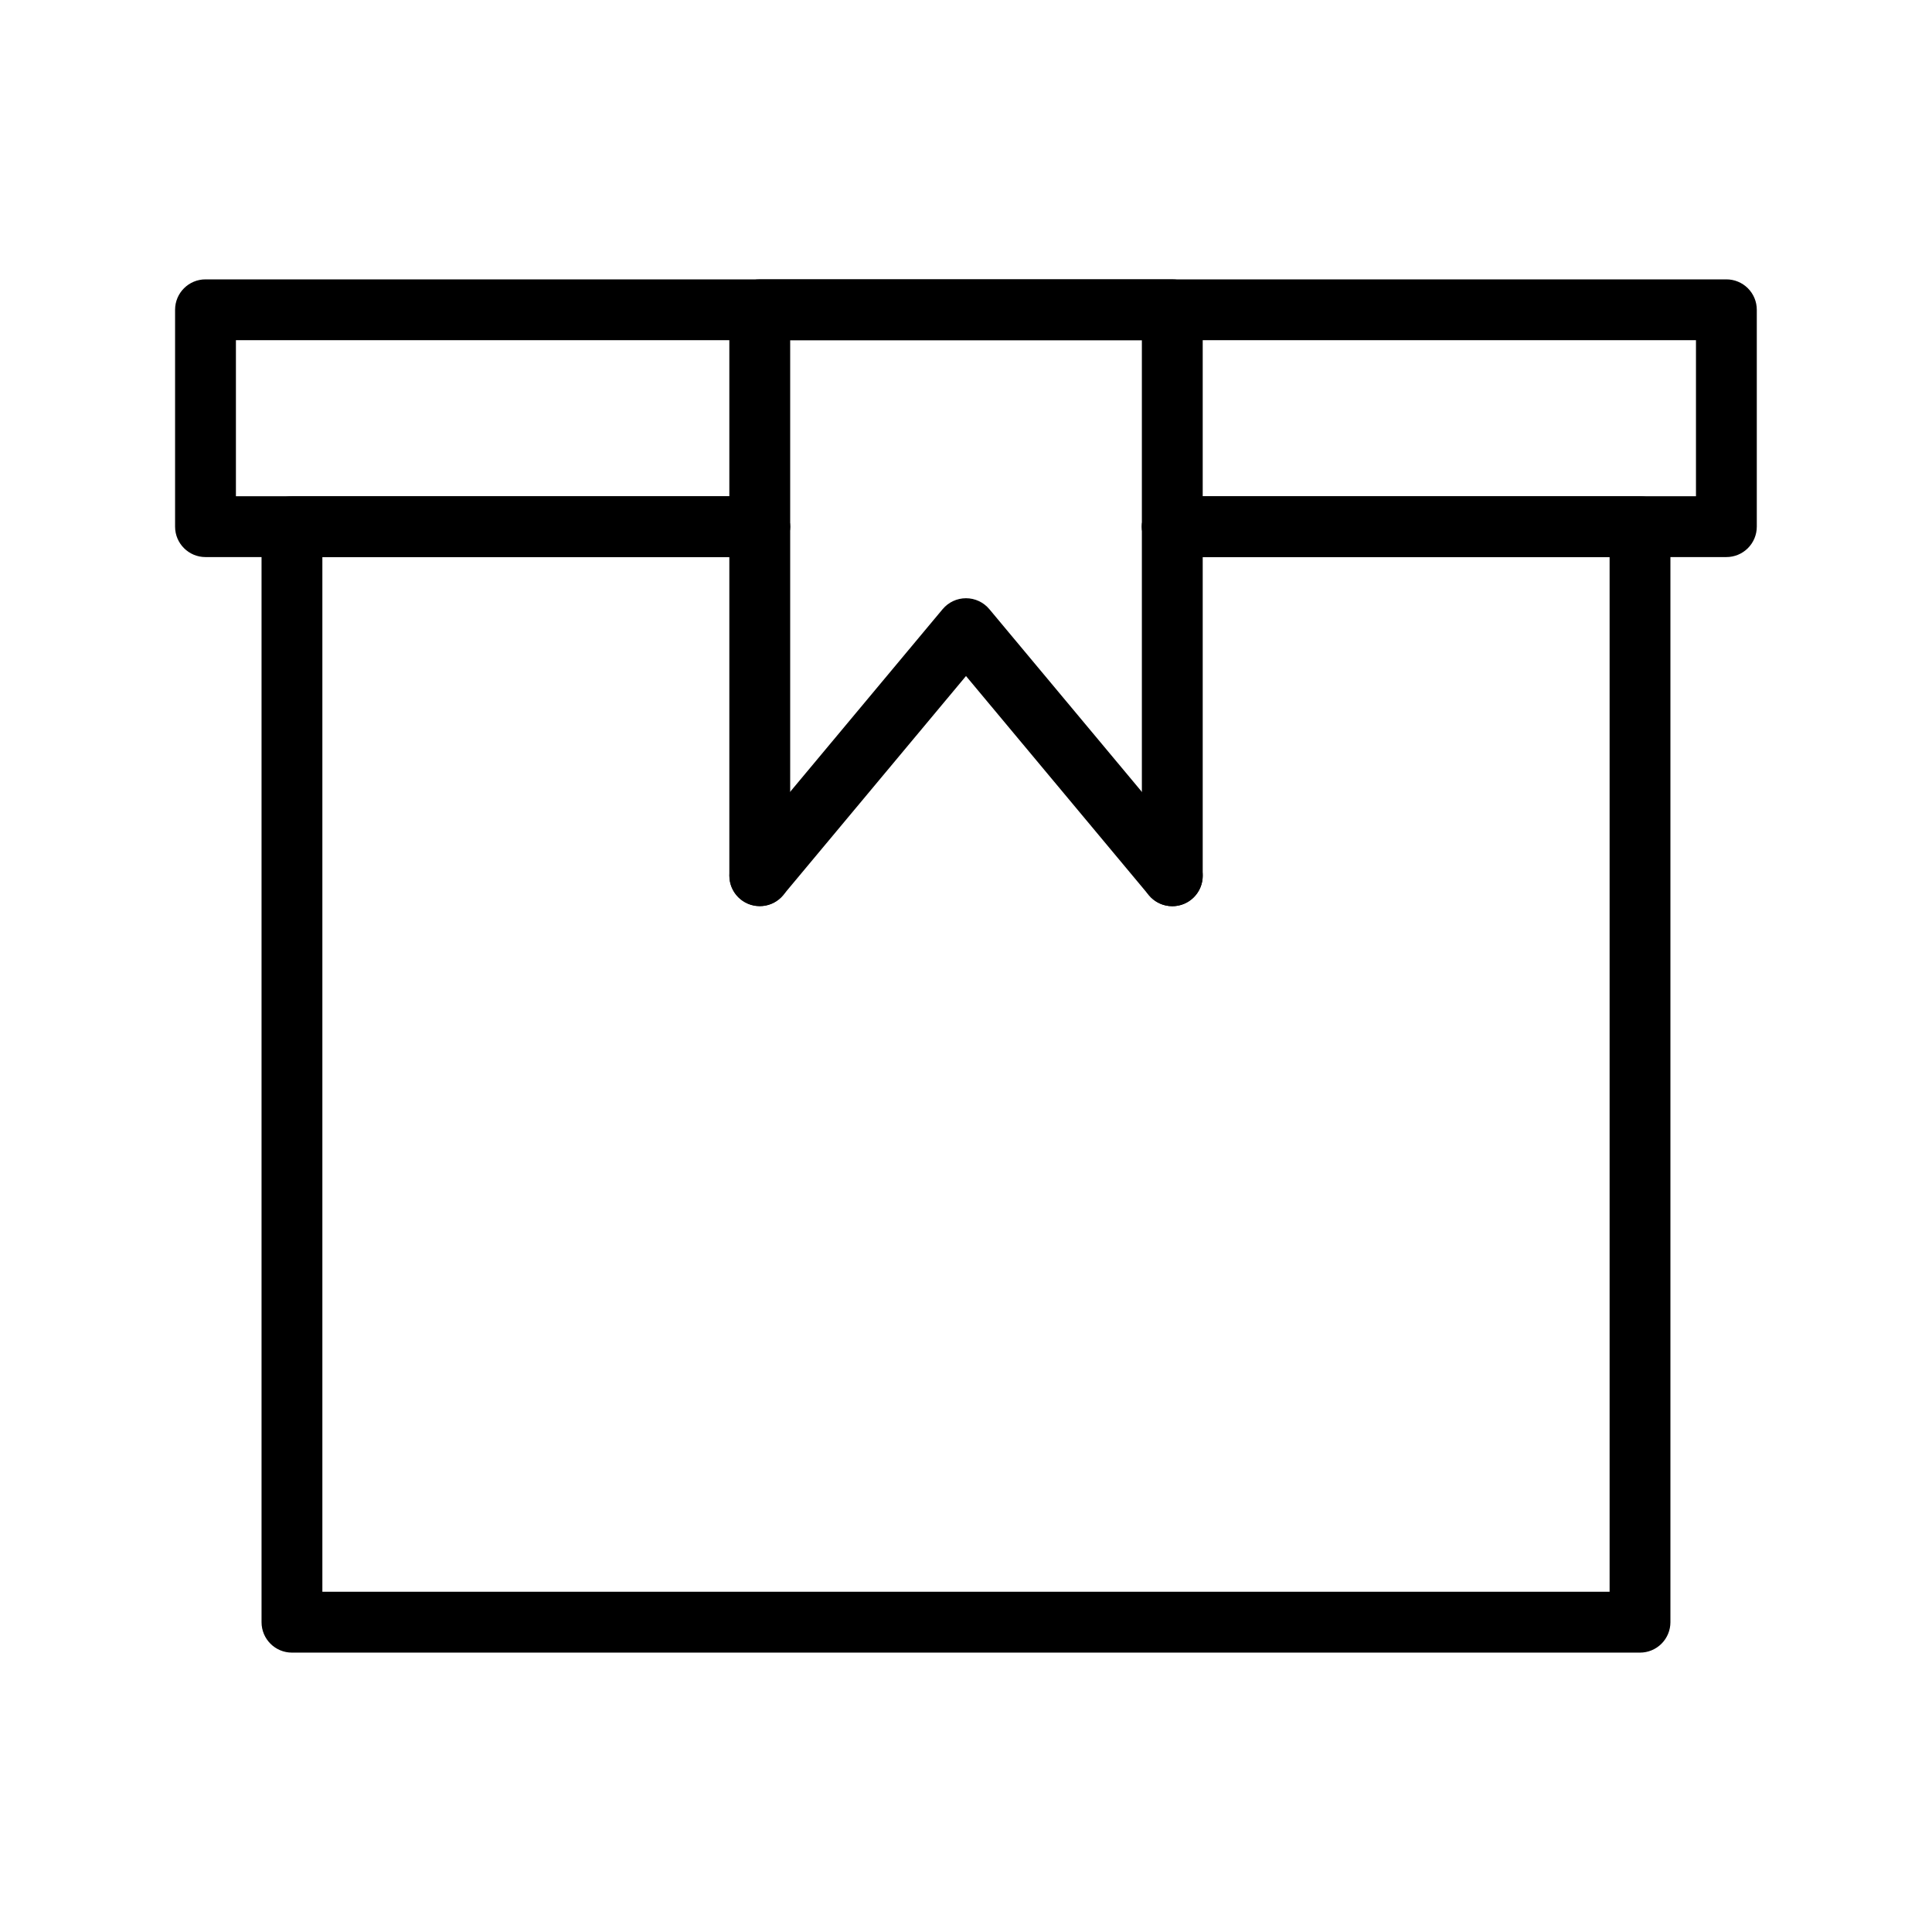 <?xml version="1.0" encoding="UTF-8"?>
<!-- Uploaded to: SVG Find, www.svgrepo.com, Generator: SVG Find Mixer Tools -->
<svg fill="#000000" width="800px" height="800px" version="1.1" viewBox="144 144 512 512" xmlns="http://www.w3.org/2000/svg">
 <g>
  <path d="m578.62 581.96h-357.25c-4.449 0-8.059-3.609-8.059-8.062v-290.32c0-4.453 3.609-8.062 8.059-8.062h123.94c4.453 0 8.062 3.609 8.062 8.062 0 4.449-3.609 8.059-8.062 8.059h-115.88v274.2h341.13v-274.2h-115.88c-4.453 0-8.062-3.609-8.062-8.059 0-4.453 3.609-8.062 8.062-8.062h123.94c2.137 0 4.188 0.852 5.699 2.363s2.359 3.559 2.359 5.699v290.32c0 2.137-0.848 4.188-2.359 5.699-1.512 1.512-3.562 2.363-5.699 2.363z"/>
  <path d="m601.52 291.63h-146.86c-4.453 0-8.062-3.609-8.062-8.059 0-4.453 3.609-8.062 8.062-8.062h138.79v-41.352h-386.93v41.352h138.8c4.449 0 8.059 3.609 8.059 8.062 0 4.449-3.609 8.059-8.059 8.059h-146.86c-4.453 0-8.062-3.609-8.062-8.059v-57.477c0-4.449 3.609-8.059 8.062-8.059h403.05c2.137 0 4.188 0.848 5.699 2.359 1.512 1.512 2.359 3.562 2.359 5.699v57.477c0 2.137-0.848 4.188-2.359 5.699-1.512 1.512-3.562 2.359-5.699 2.359z"/>
  <path d="m454.67 384.15c-4.453 0-8.062-3.609-8.062-8.062v-141.93h-93.203v141.93c0 4.453-3.609 8.062-8.062 8.062s-8.062-3.609-8.062-8.062v-149.99c0-4.449 3.609-8.059 8.062-8.059h109.33c2.137 0 4.188 0.848 5.699 2.359 1.512 1.512 2.359 3.562 2.359 5.699v149.99c0 2.141-0.848 4.191-2.359 5.703-1.512 1.512-3.562 2.359-5.699 2.359z"/>
  <path d="m454.67 384.15c-2.391 0-4.66-1.059-6.191-2.898l-48.48-58.098-48.484 58.098c-2.863 3.379-7.91 3.812-11.312 0.977-3.398-2.836-3.875-7.883-1.066-11.305l54.672-65.496 0.004 0.004c1.531-1.836 3.797-2.894 6.188-2.894 2.387 0 4.652 1.059 6.184 2.894l54.672 65.496 0.004-0.004c2.004 2.402 2.438 5.75 1.109 8.582-1.324 2.832-4.168 4.644-7.297 4.644z"/>
 </g>
</svg>